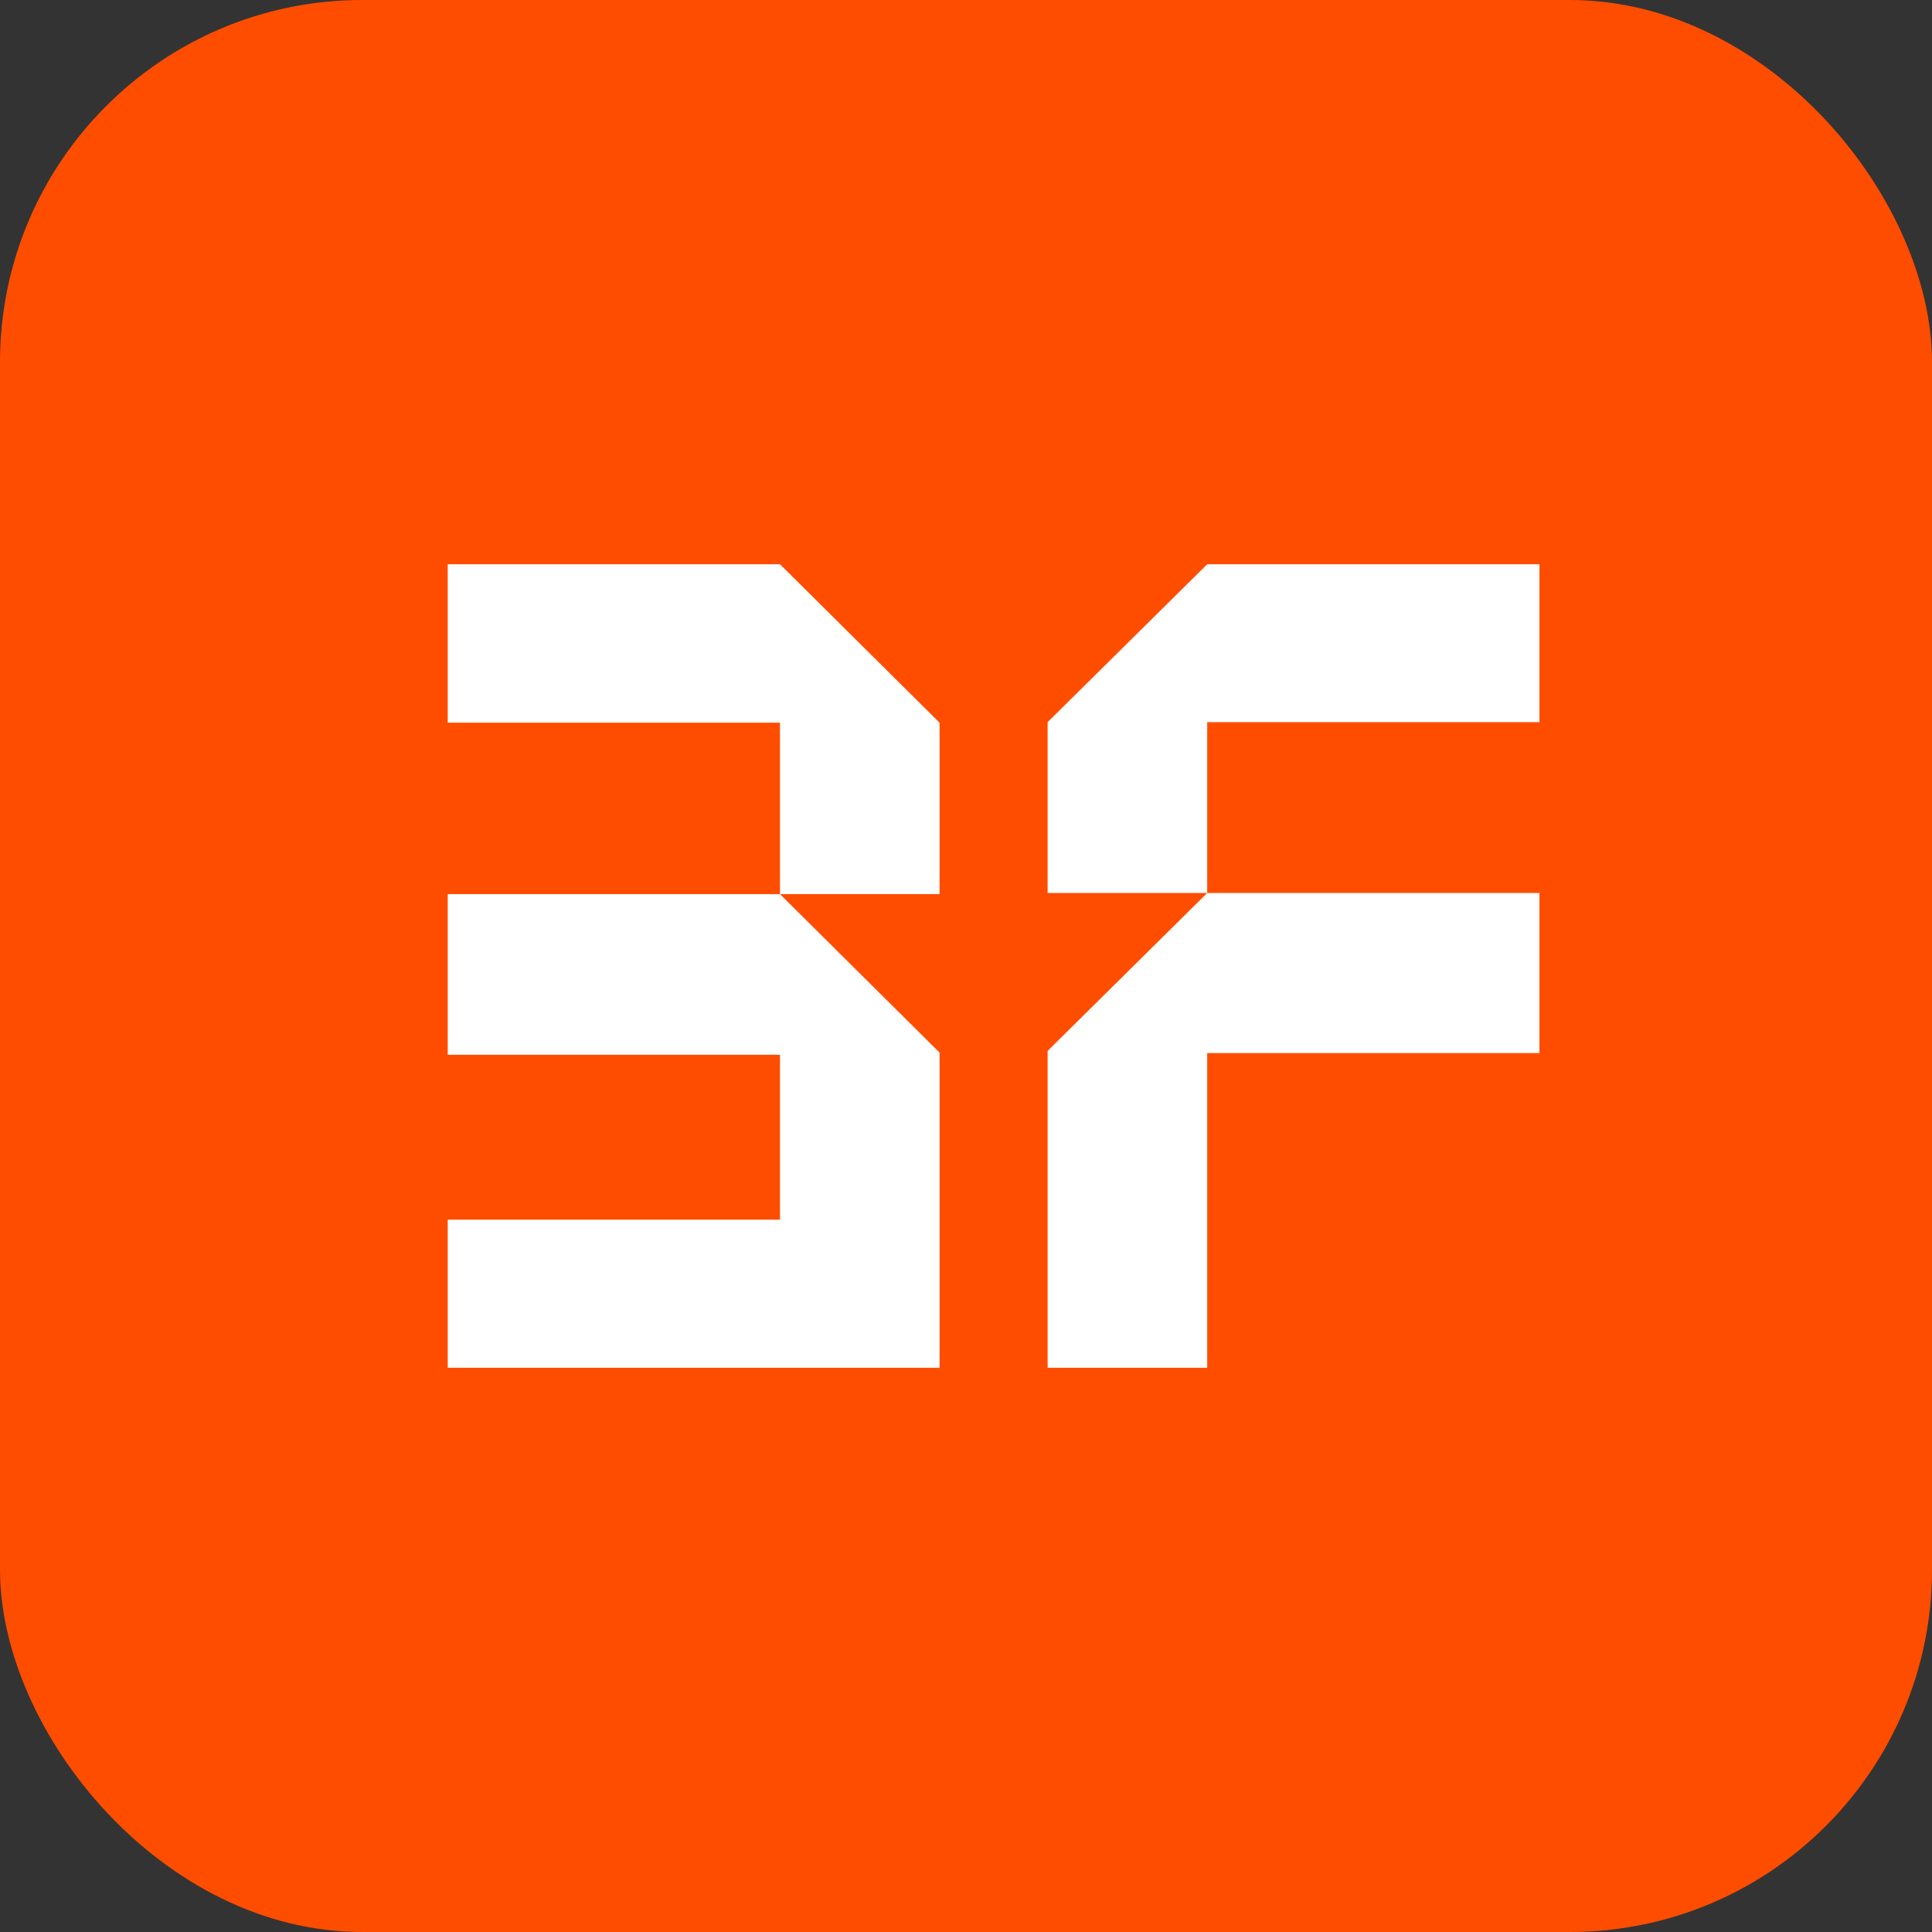 <?xml version="1.0" encoding="UTF-8"?> <svg xmlns="http://www.w3.org/2000/svg" width="32" height="32" viewBox="0 0 32 32" fill="none"><rect x="0" y="0" width="32" height="32" fill="#333333" stroke="none"/><rect width="32" height="32" rx="6" fill="#FF4D00"></rect><path d="M19.995 17.442V22.654H17.352V17.406L19.995 14.791H17.352V11.961L19.995 9.346H25.498V11.961H19.995V14.791H25.498V17.442H19.995Z" fill="white"></path><path d="M12.919 17.47V20.202H7.416V22.654H15.562V20.202V17.434L12.919 14.81H15.562V11.97L12.919 9.346H7.416V11.97H12.919V14.81H7.416V17.47H12.919Z" fill="white"></path></svg> 